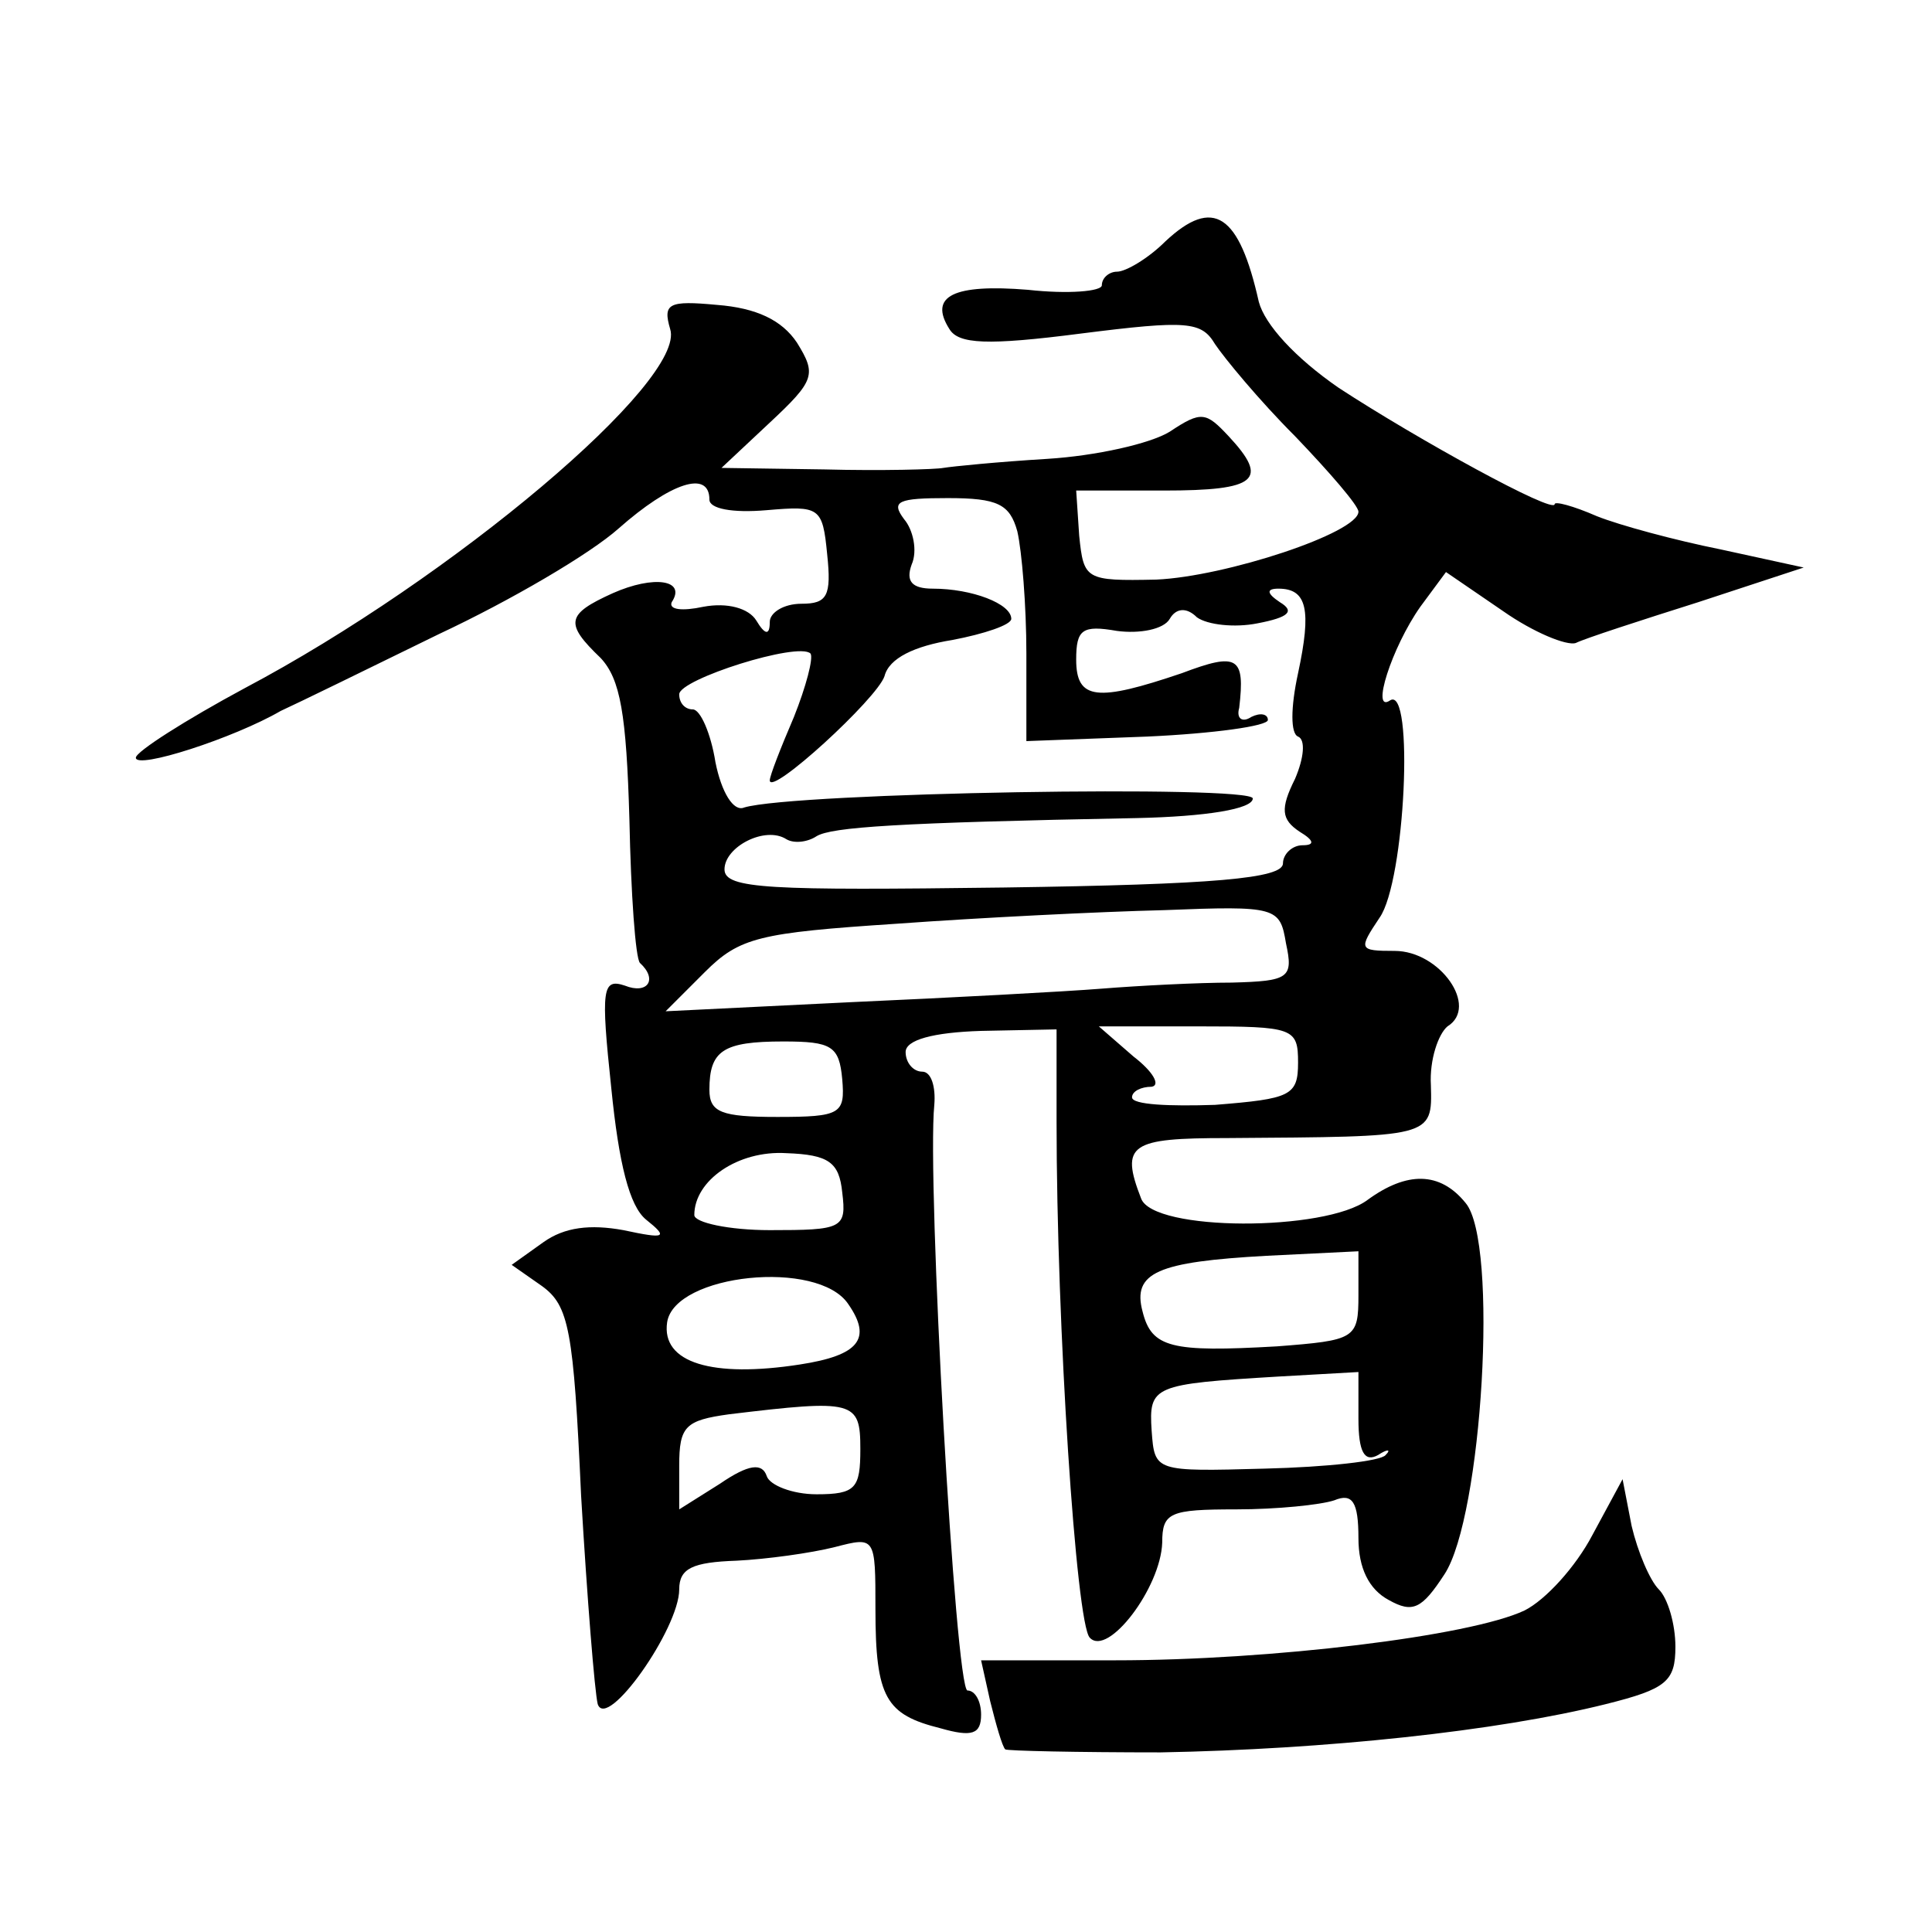 <?xml version="1.0" standalone="no"?>
<!DOCTYPE svg PUBLIC "-//W3C//DTD SVG 20010904//EN"
 "http://www.w3.org/TR/2001/REC-SVG-20010904/DTD/svg10.dtd">
<svg version="1.0" xmlns="http://www.w3.org/2000/svg"
 width="128pt" height="128pt" viewBox="0 0 128 128"
 preserveAspectRatio="xMidYMid meet">
<g transform="translate(0,128) scale(0.1,-0.1)"
fill="#0" stroke="none">
<path d="M772 1120 c-11 -11 -26 -20 -32 -20 -5 0 -10 -4 -10 -9 0 -4 -22 -6 -49
-3 -49 4 -66 -4 -52 -26 6 -10 25 -11 87 -3 71 9 80 8 89 -7 6 -9 29 -37 53 -61
23 -24 42 -46 42 -50 0 -14 -88 -43 -134 -45 -47 -1 -48 0 -51 29 l-2 30 58 0 c62
0 70 7 43 36 -15 16 -18 17 -39 3 -13 -8 -49 -16 -81 -18 -33 -2 -63 -5 -69 -6
-5 -1 -41 -2 -79 -1 l-68 1 32 30 c30 28 31 32 18 53 -10 15 -27 23 -53 25 -32
3 -36 1 -31 -16 11 -34 -144 -165 -282 -238 -39 -21 -72 -42 -72 -46 0 -8 65 13
96 31 11 5 58 28 105 51 47 22 100 53 119 70 34 30 60 39 60 19 0 -6 15 -9 38 -7
35 3 37 2 40 -29 3 -28 0 -33 -17 -33 -12 0 -21 -6 -21 -12 0 -9 -3 -9 -9 1 -5
8 -19 12 -35 9 -14 -3 -23 -2 -21 3 10 15 -12 18 -39 6 -31 -14 -32 -20 -8 -43
13 -14 17 -37 19 -107 1 -49 4 -92 7 -95 12 -11 5 -21 -10 -15 -15 5 -16 -2 -9
-68 5 -50 12 -78 23 -87 15 -12 13 -13 -15 -7 -22 4 -39 2 -53 -8 l-21 -15 20 -14
c18 -13 21 -29 26 -139 4 -68 9 -130 11 -138 6 -18 54 50 54 76 0 14 9 18 38 19
20 1 49 5 65 9 27 7 27 7 27 -41 0 -59 7 -70 43 -79 21 -6 27 -4 27 9 0 9 -4 16
-9 16 -8 0 -27 338 -22 388 1 12 -2 22 -8 22 -6 0 -11 6 -11 13 0 8 18 13 50 14
l50 1 0 -61 c0 -136 13 -333 22 -342 12 -13 47 33 48 63 0 20 5 22 49 22 27 0 56
3 65 6 12 5 16 -1 16 -25 0 -20 7 -34 20 -41 16 -9 22 -6 37 17 25 38 36 220 14
246 -17 21 -39 21 -65 2 -28 -21 -142 -21 -150 1 -14 36 -7 40 57 40 136 1 136
0 135 35 -1 17 5 34 11 39 21 13 -5 50 -35 50 -24 0 -24 1 -10 22 17 24 23 154
7 144 -13 -9 1 35 20 62 l17 23 38 -26 c20 -14 42 -23 48 -21 6 3 43 15 81 27 l70
23 -55 12 c-30 6 -67 16 -82 22 -16 7 -28 10 -28 8 0 -7 -91 43 -143 77 -29 20
-49 42 -53 57 -13 58 -30 70 -62 40z m-98 -192 c3 -13 6 -49 6 -81 l0 -58 80 3
c44 2 80 7 80 11 0 4 -5 5 -11 2 -6 -4 -10 -1 -8 6 4 34 -1 37 -38 23 -56 -19 -70
-18 -70 9 0 20 4 23 27 19 15 -2 31 1 35 8 4 7 11 8 18 1 7 -5 25 -7 40 -4 21 4
25 8 15 14 -9 6 -9 9 -1 9 19 0 22 -14 13 -56 -5 -23 -5 -40 0 -42 5 -2 4 -14 -2
-28 -10 -20 -9 -27 3 -35 10 -6 10 -9 2 -9 -7 0 -13 -6 -13 -12 0 -10 -45 -14 -185
-16 -155 -2 -185 -1 -185 12 0 15 27 29 41 20 5 -3 14 -2 20 2 10 6 53 9 212 12
46 1 77 6 77 13 0 9 -304 4 -337 -6 -7 -3 -15 10 -19 30 -3 19 -10 35 -15 35 -5
0 -9 4 -9 10 0 10 79 35 87 27 2 -3 -3 -22 -11 -42 -9 -21 -16 -39 -16 -42 0 -11
71 54 76 69 3 12 20 20 45 24 21 4 39 10 39 14 0 10 -26 20 -52 20 -14 0 -18 5
-14 16 4 9 1 23 -5 30 -9 12 -4 14 29 14 33 0 41 -4 46 -22z m178 -273 c5 -23 2
-25 -36 -26 -22 0 -61 -2 -86 -4 -25 -2 -100 -6 -167 -9 l-122 -6 26 26 c23 23
36 26 127 32 55 4 135 8 177 9 75 3 77 2 81 -22z m8 -79 c0 -22 -5 -24 -55 -28
-30 -1 -55 0 -55 5 0 4 6 7 13 7 6 1 1 10 -12 20 l-23 20 66 0 c63 0 66 -1 66 -24z
m-302 -11 c2 -23 -1 -25 -43 -25 -37 0 -45 3 -45 18 0 26 9 32 49 32 32 0 37 -3
39 -25z m0 -75 c3 -24 0 -25 -48 -25 -27 0 -50 5 -50 10 0 23 29 43 61 41 28 -1
35 -6 37 -26z m342 -68 c0 -29 -2 -30 -54 -34 -70 -4 -83 -1 -89 23 -7 26 10 33
82 37 l61 3 0 -29z m-338 -6 c16 -23 7 -34 -32 -40 -58 -9 -92 1 -88 28 5 32 100
42 120 12z m338 -76 c0 -22 4 -29 13 -24 6 4 9 4 5 0 -3 -4 -39 -8 -80 -9 -73 -2
-73 -2 -75 25 -2 30 1 31 84 36 l53 3 0 -31z m-330 -20 c0 -26 -3 -30 -29 -30 -16
0 -31 6 -33 12 -3 9 -12 8 -31 -5 l-27 -17 0 29 c0 26 4 30 33 34 83 10 87 9 87
-23z M1055 263 c-11 -21 -31 -43 -45 -50 -36 -17 -168 -33 -271 -33 l-89 0 6 -27
c4 -16 8 -30 10 -32 1 -1 48 -2 103 -2 109 2 223 14 295 32 40 10 46 15 46 38 0
15 -5 32 -11 38 -6 6 -14 25 -18 42 l-6 31 -20 -37z"/>
</g>
</svg>
